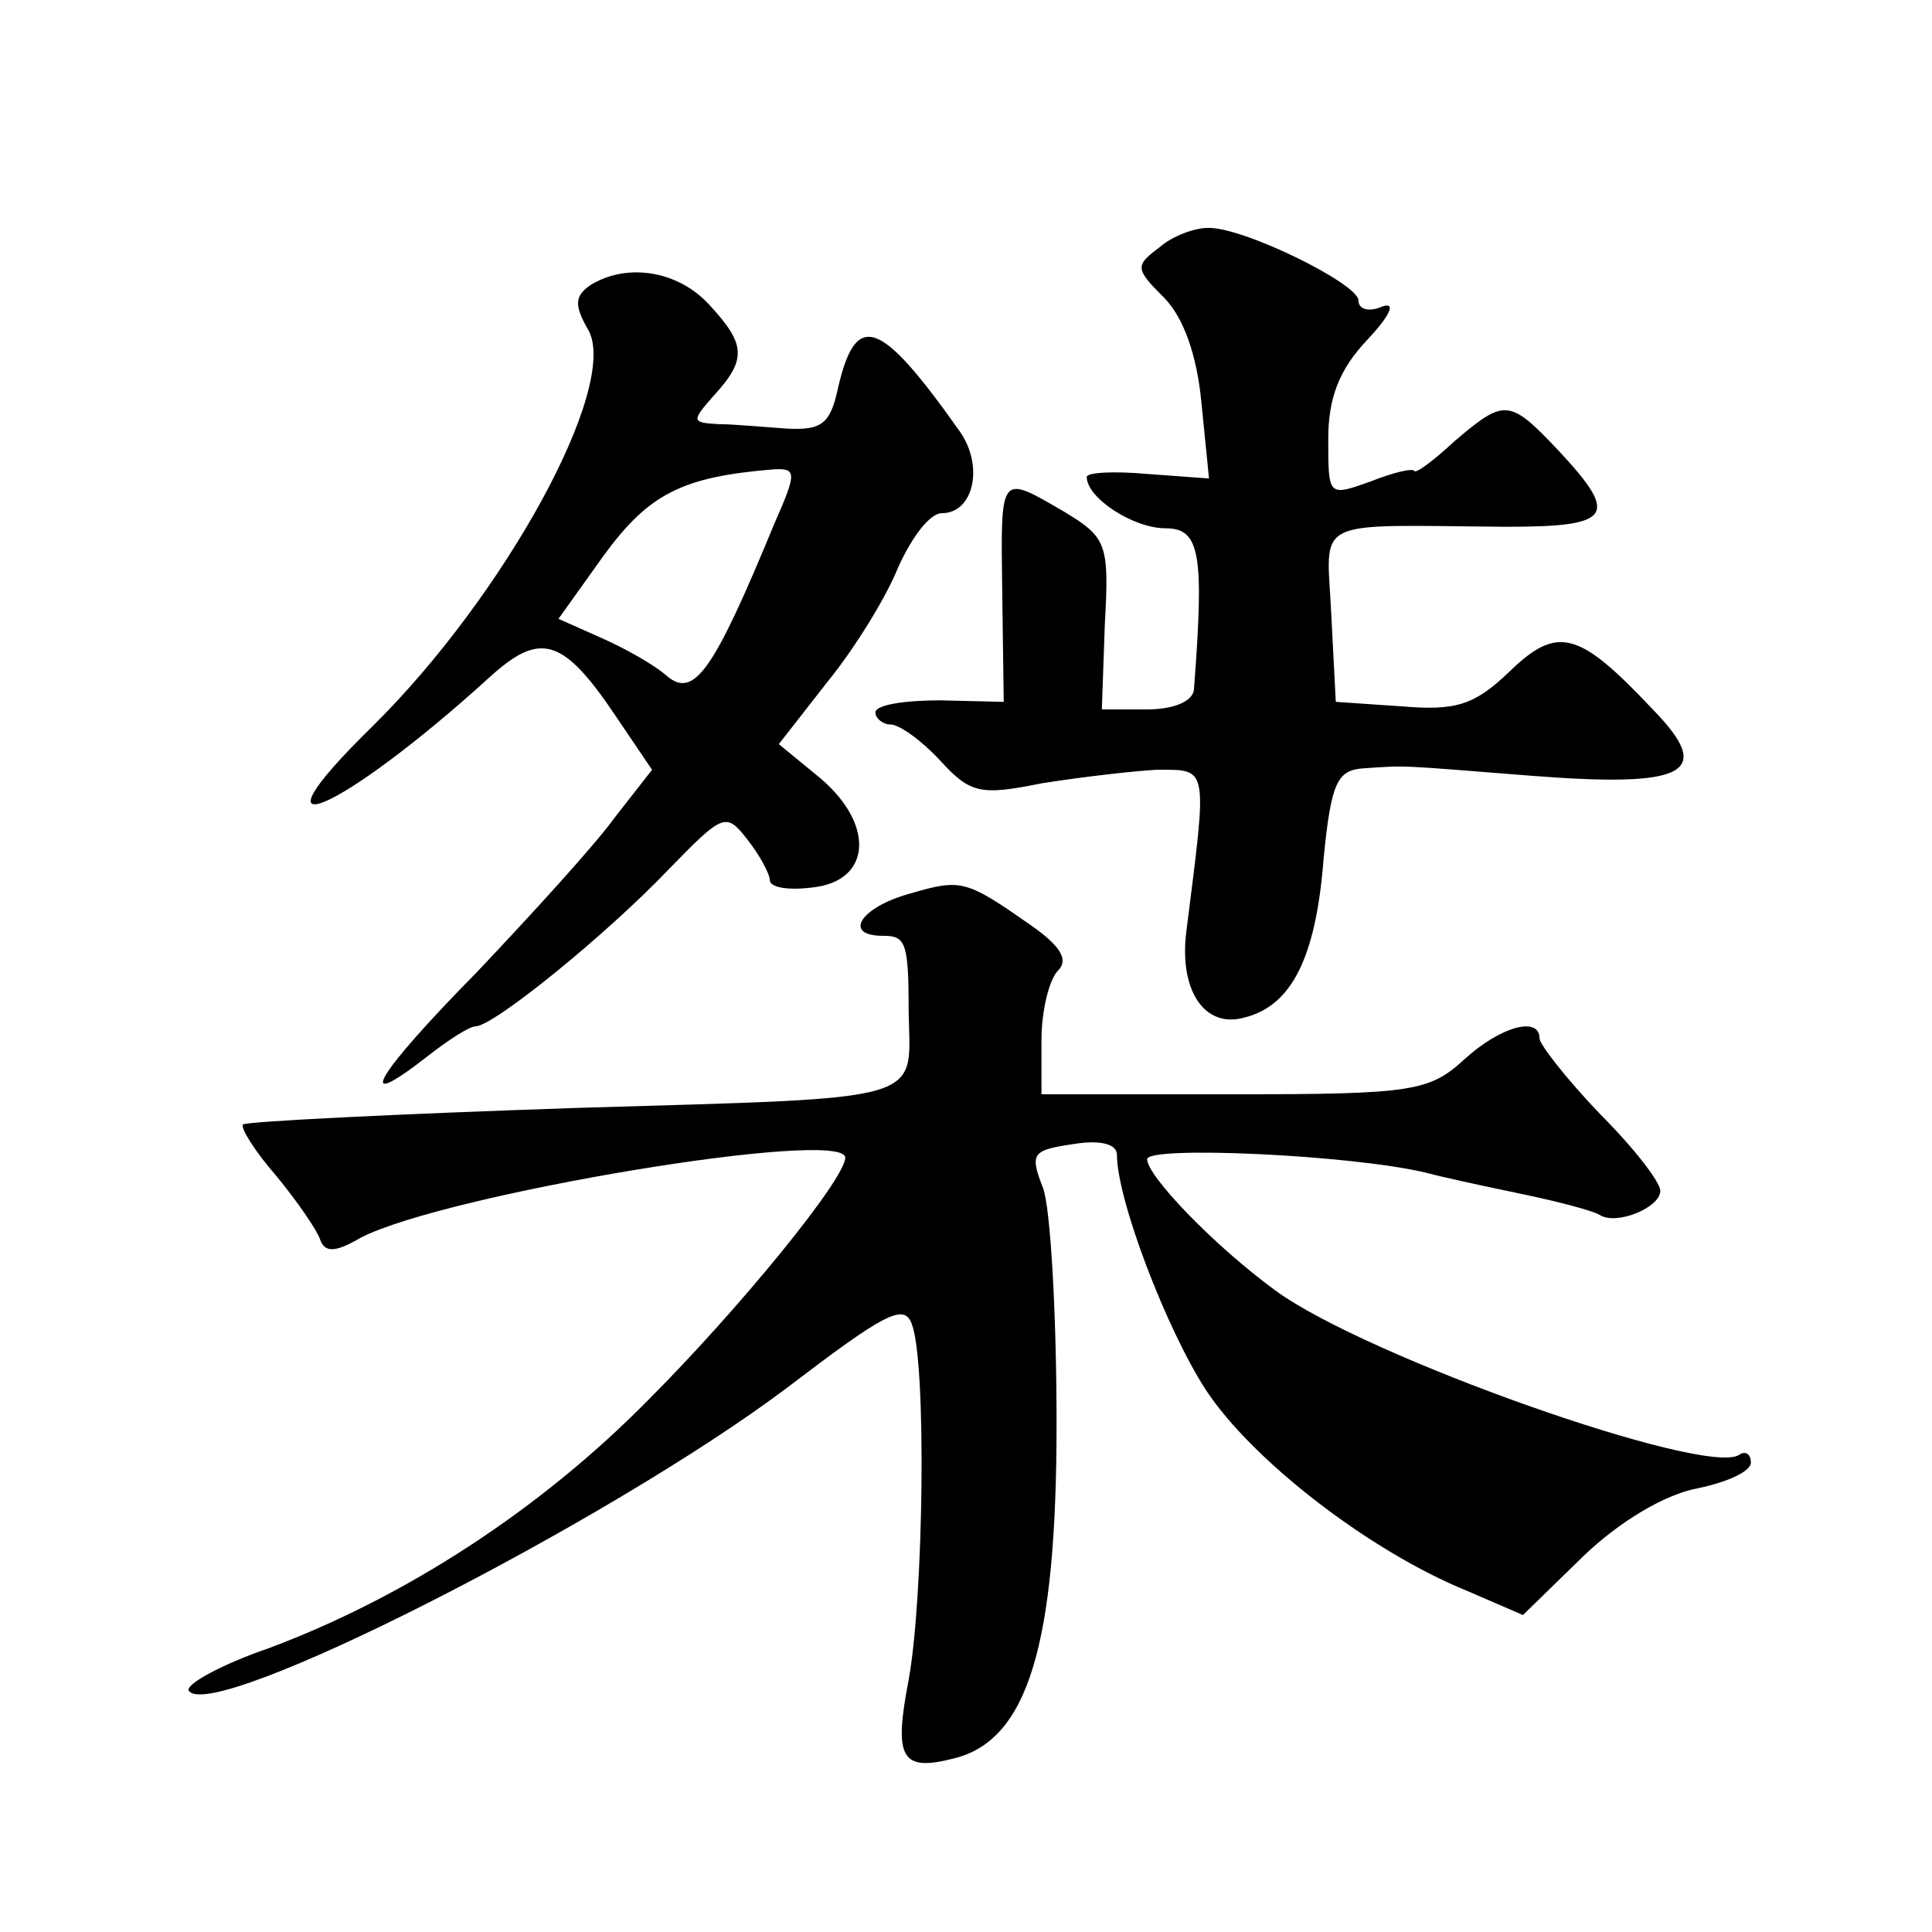 <?xml version="1.0" standalone="no"?>
<!DOCTYPE svg PUBLIC "-//W3C//DTD SVG 20010904//EN"
 "http://www.w3.org/TR/2001/REC-SVG-20010904/DTD/svg10.dtd">
<svg version="1.0" xmlns="http://www.w3.org/2000/svg"
 width="128pt" height="128pt" viewBox="0 0 128 128"
 preserveAspectRatio="xMidYMid meet">
<g transform="translate(0,128) scale(0.1,-0.1)"
fill="#0" stroke="none">
<path d="M768 1116 c-16 -12 -16 -14 3 -33 13 -13 22 -38 25 -70 l5 -50 -41 3 c-22
2 -40 1 -40 -2 0 -14 31 -34 52 -34 23 0 26 -16 19 -107 -1 -8 -14 -13 -31 -13
l-30 0 2 57 c3 53 1 57 -27 74 -43 25 -42 26 -41 -53 l1 -73 -42 1 c-24 0 -43 -3
-43 -8 0 -4 5 -8 10 -8 6 0 21 -11 33 -24 20 -22 27 -23 67 -15 25 4 59 8 76 9
35 0 34 4 20 -107 -5 -39 12 -65 39 -57 31 8 47 40 52 106 5 50 9 58 27 59 29 2
22 2 111 -5 103 -8 121 2 80 44 -49 52 -63 56 -95 25 -23 -22 -35 -26 -71 -23 l-44
3 -3 58 c-3 65 -15 59 116 58 70 0 75 7 35 50 -33 35 -36 35 -69 7 -14 -13 -26
-22 -27 -20 -1 2 -14 -1 -29 -7 -28 -10 -28 -10 -28 28 0 27 7 46 26 66 15 16 19
25 10 22 -9 -4 -16 -2 -16 4 0 11 -77 49 -100 48 -8 0 -23 -5 -32 -13z M391 1091
c-10 -7 -11 -13 -1 -30 20 -38 -56 -176 -143 -262 -88 -86 -22 -58 77 32 34 31
49 27 85 -27 l23 -34 -25 -32 c-13 -18 -55 -64 -91 -102 -67 -68 -83 -95 -33 -56
14 11 28 20 32 20 12 0 87 61 128 104 36 37 38 38 52 20 8 -10 15 -23 15 -27 0
-5 12 -7 28 -5 39 4 42 41 6 72 l-28 23 32 41 c18 22 39 56 47 76 9 20 21 36 29
36 21 0 28 31 12 54 -53 75 -69 81 -81 28 -5 -23 -11 -27 -33 -26 -15 1 -36 3 -46
3 -18 1 -18 2 -3 19 22 24 21 34 -3 60 -21 23 -55 28 -79 13z m122 -158 c-40 -97
-53 -116 -71 -101 -9 8 -29 19 -45 26 l-27 12 30 42 c30 41 52 52 112 57 16 1 16
-2 1 -36z M603 688 c-33 -9 -45 -28 -18 -28 15 0 17 -4 17 -50 1 -61 16 -57 -219
-64 -120 -4 -220 -9 -222 -11 -2 -2 8 -18 22 -34 14 -17 27 -36 29 -42 3 -9 10
-9 27 1 56 29 321 73 321 53 0 -14 -70 -100 -131 -161 -71 -72 -160 -130 -251 -164
-32 -11 -55 -24 -53 -28 14 -23 279 112 397 201 63 48 77 56 82 42 10 -25 8 -181
-2 -236 -10 -52 -5 -61 30 -52 49 12 68 75 68 222 0 72 -4 143 -9 156 -9 23 -7
25 20 29 18 3 29 0 29 -7 0 -30 33 -116 59 -156 31 -47 109 -107 173 -133 l37 -16
40 39 c24 23 54 41 76 45 19 4 35 11 35 17 0 6 -4 8 -8 5 -23 -14 -247 65 -307
109 -41 30 -85 76 -85 87 0 9 135 3 185 -9 11 -3 39 -9 63 -14 24 -5 47 -11 52
-14 11 -7 40 5 40 16 0 6 -18 29 -40 51 -22 23 -40 46 -40 50 0 15 -26 8 -50 -14
-23 -21 -34 -23 -152 -23 l-128 0 0 36 c0 19 5 40 11 46 7 7 2 16 -18 30 -43 30
-46 31 -80 21z"/>
</g>
</svg>
